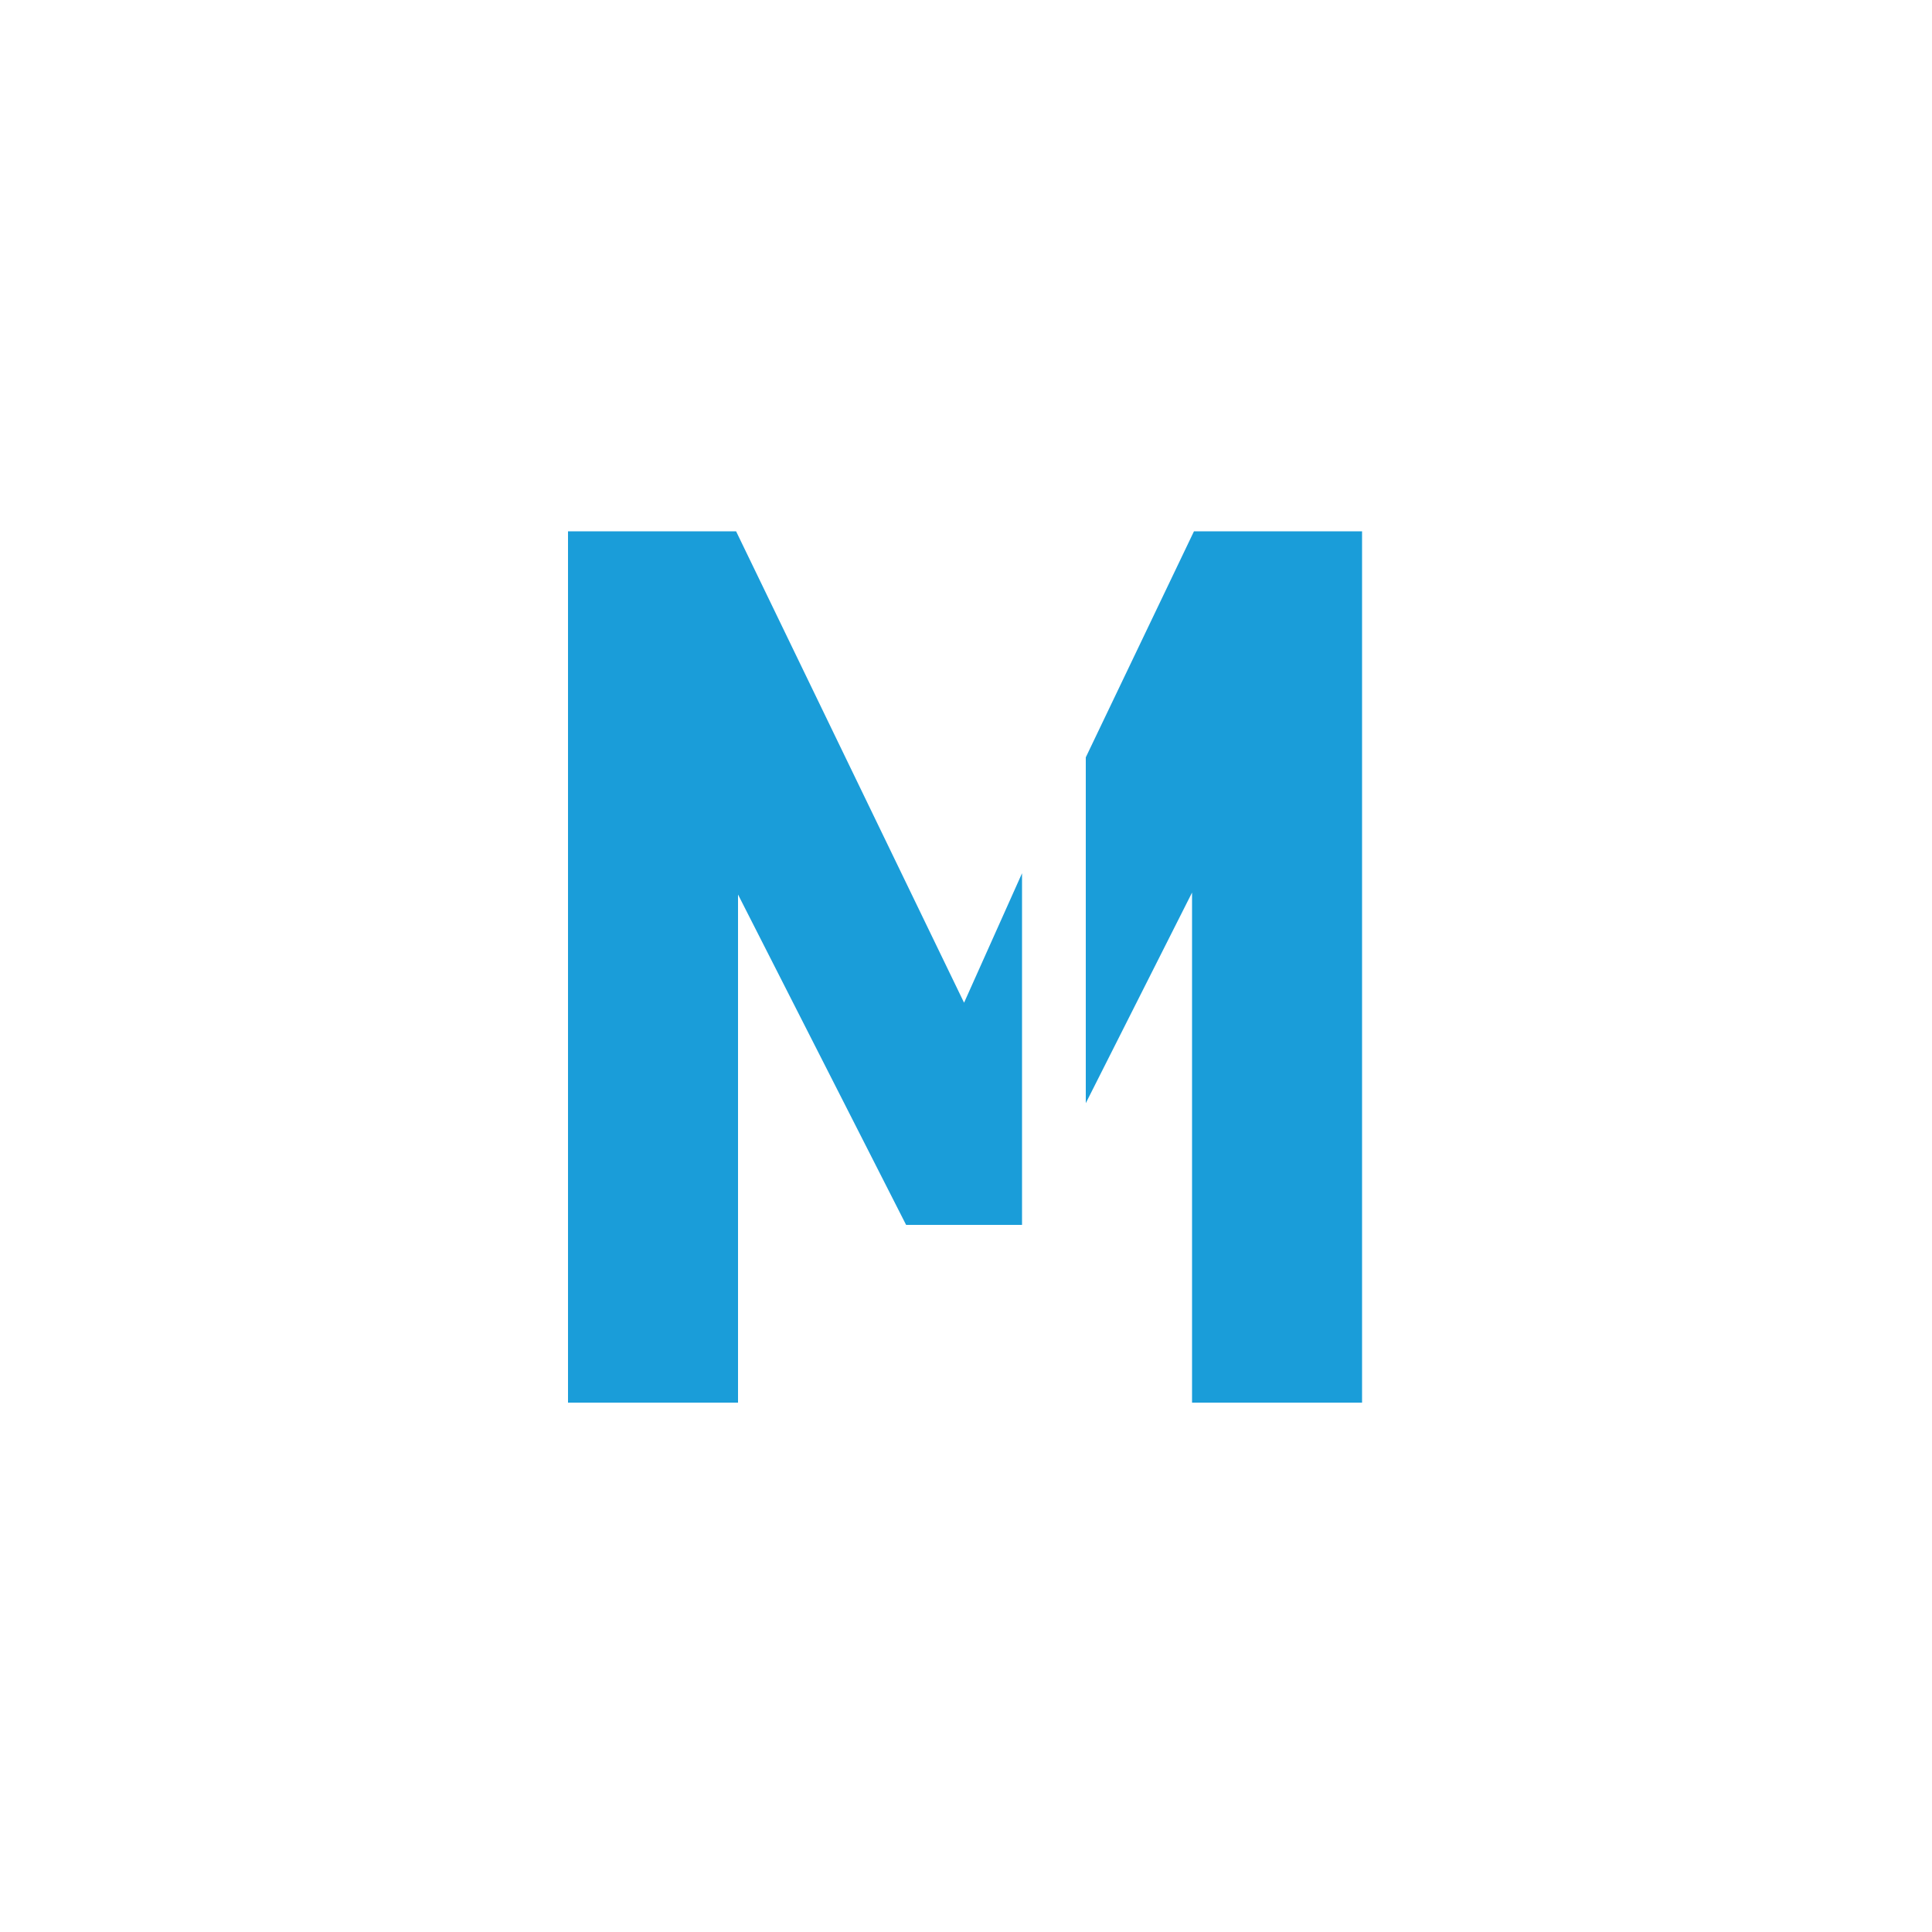 <svg xmlns="http://www.w3.org/2000/svg" xmlns:xlink="http://www.w3.org/1999/xlink" id="Ebene_1" x="0px" y="0px" viewBox="0 0 100 100" style="enable-background:new 0 0 100 100;" xml:space="preserve"><style type="text/css">	.st0{fill:#1A9DD9;}</style><g>	<path class="st0" d="M52.9,45.2v18.2h-6l-8.7-17.1v26.3h-8.8V27.5h8.7l11.8,24.4L52.9,45.2z"></path>	<path class="st0" d="M56.2,39.2l5.6-11.7h8.7v45.1h-8.8V46.2l-5.5,10.9L56.2,39.2z"></path></g></svg>